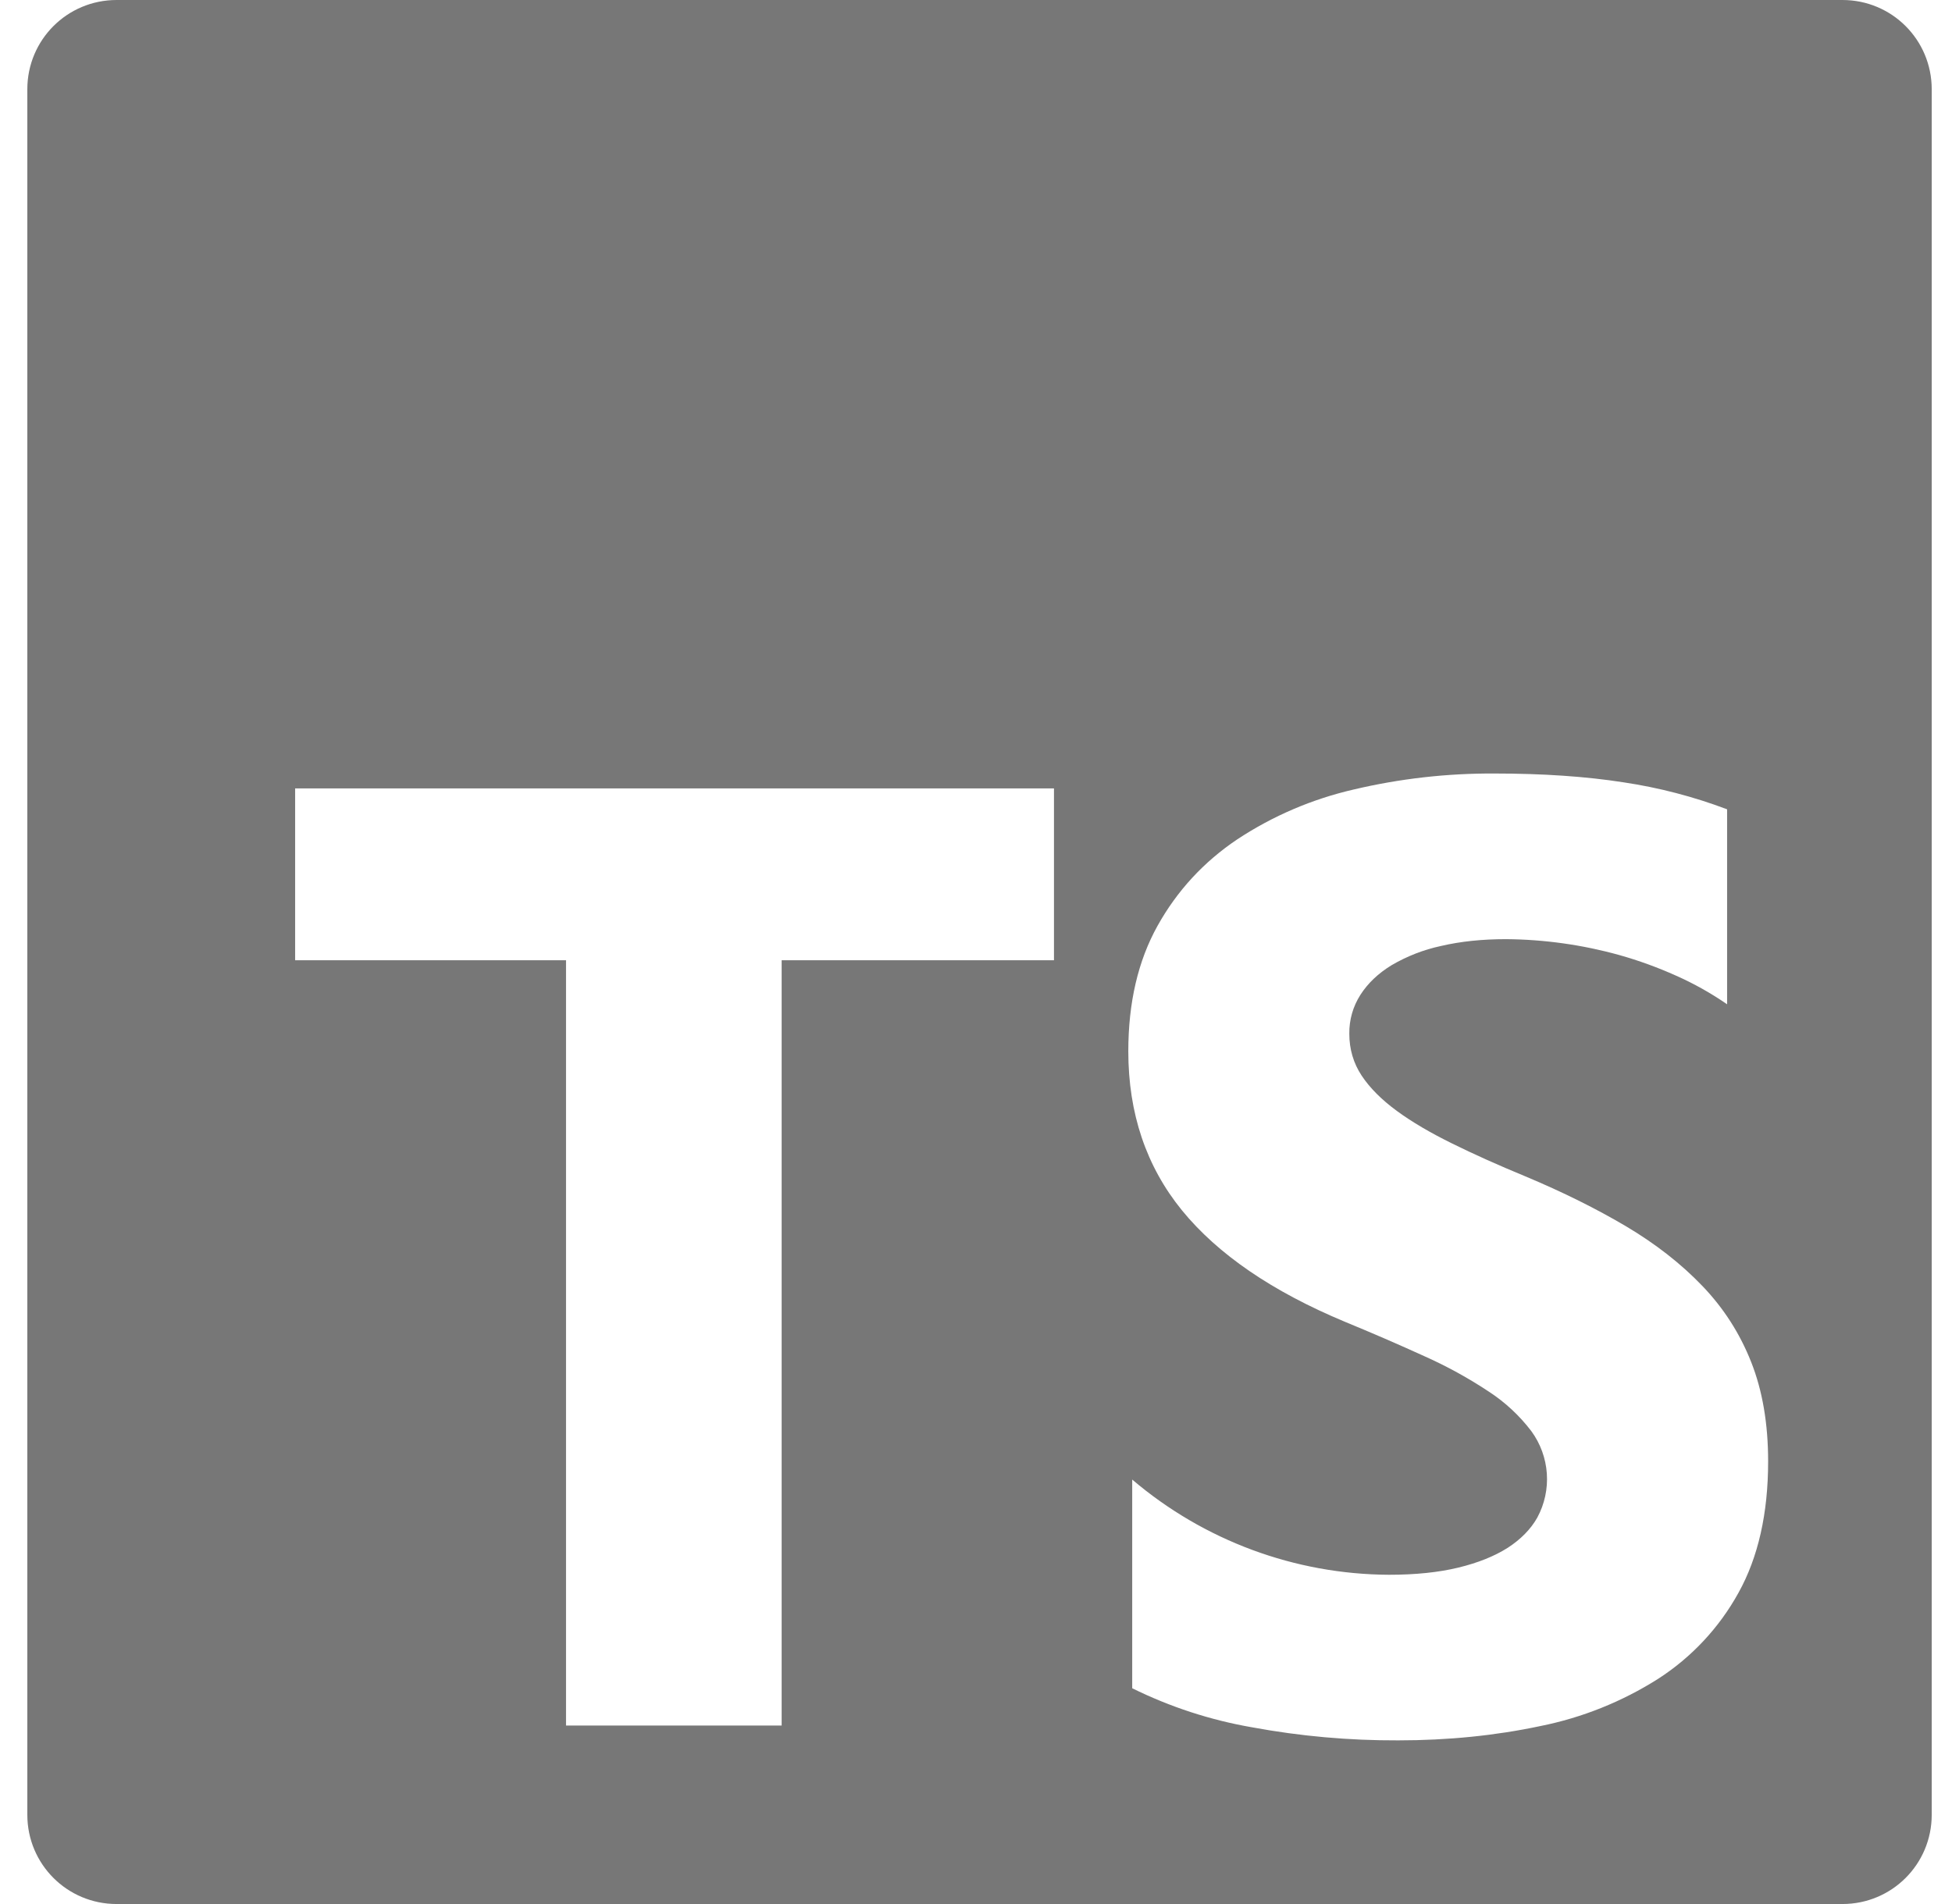 <svg width="41" height="40" viewBox="0 0 41 40" fill="none" xmlns="http://www.w3.org/2000/svg">
<g clip-path="url(#clip0_19639_27711)">
<path d="M2.449 0C1.411 0 0.574 0.837 0.574 1.875V38.125C0.574 39.163 1.411 40 2.449 40H38.699C39.738 40 40.574 39.163 40.574 38.125V1.875C40.574 0.837 39.738 0 38.699 0H2.449ZM31.388 16.25C32.408 16.25 33.311 16.312 34.099 16.435C34.843 16.546 35.572 16.736 36.276 17.002V21.098C35.938 20.865 35.579 20.663 35.204 20.497C34.817 20.323 34.418 20.178 34.009 20.063C33.235 19.848 32.436 19.736 31.633 19.73C31.133 19.73 30.678 19.777 30.268 19.873C29.902 19.951 29.552 20.088 29.229 20.277C28.946 20.45 28.729 20.658 28.574 20.9C28.418 21.144 28.337 21.427 28.341 21.717C28.341 22.043 28.429 22.338 28.601 22.598C28.774 22.858 29.021 23.105 29.339 23.338C29.658 23.572 30.044 23.798 30.499 24.022C30.954 24.247 31.469 24.478 32.043 24.715C32.826 25.043 33.529 25.393 34.153 25.762C34.776 26.132 35.311 26.55 35.758 27.017C36.204 27.482 36.544 28.013 36.781 28.612C37.018 29.21 37.138 29.905 37.138 30.7C37.138 31.795 36.929 32.717 36.516 33.46C36.112 34.193 35.532 34.815 34.829 35.268C34.071 35.749 33.231 36.086 32.351 36.262C31.408 36.462 30.413 36.562 29.367 36.562C28.339 36.566 27.312 36.475 26.301 36.288C25.426 36.137 24.577 35.86 23.781 35.467V31.083C25.287 32.365 27.198 33.074 29.176 33.083C29.731 33.083 30.216 33.033 30.629 32.933C31.044 32.833 31.389 32.693 31.668 32.517C31.944 32.337 32.151 32.127 32.289 31.883C32.442 31.6 32.512 31.279 32.49 30.958C32.468 30.637 32.356 30.328 32.166 30.068C31.918 29.741 31.615 29.459 31.271 29.235C30.844 28.952 30.394 28.704 29.926 28.495C29.371 28.242 28.812 28 28.248 27.768C26.718 27.13 25.578 26.348 24.826 25.427C24.076 24.505 23.699 23.39 23.699 22.085C23.699 21.062 23.904 20.183 24.314 19.448C24.724 18.713 25.281 18.108 25.988 17.633C26.735 17.14 27.565 16.785 28.438 16.585C29.404 16.357 30.394 16.245 31.388 16.25ZM6.199 16.563H22.138V20.173H16.418V36.25H11.889V20.173H6.199V16.563Z" fill="#777777"/>
</g>
<defs>
<clipPath id="clip0_19639_27711">
<rect width="40" height="40" fill="white" transform="translate(0.574)"/>
</clipPath>
</defs>
</svg>
